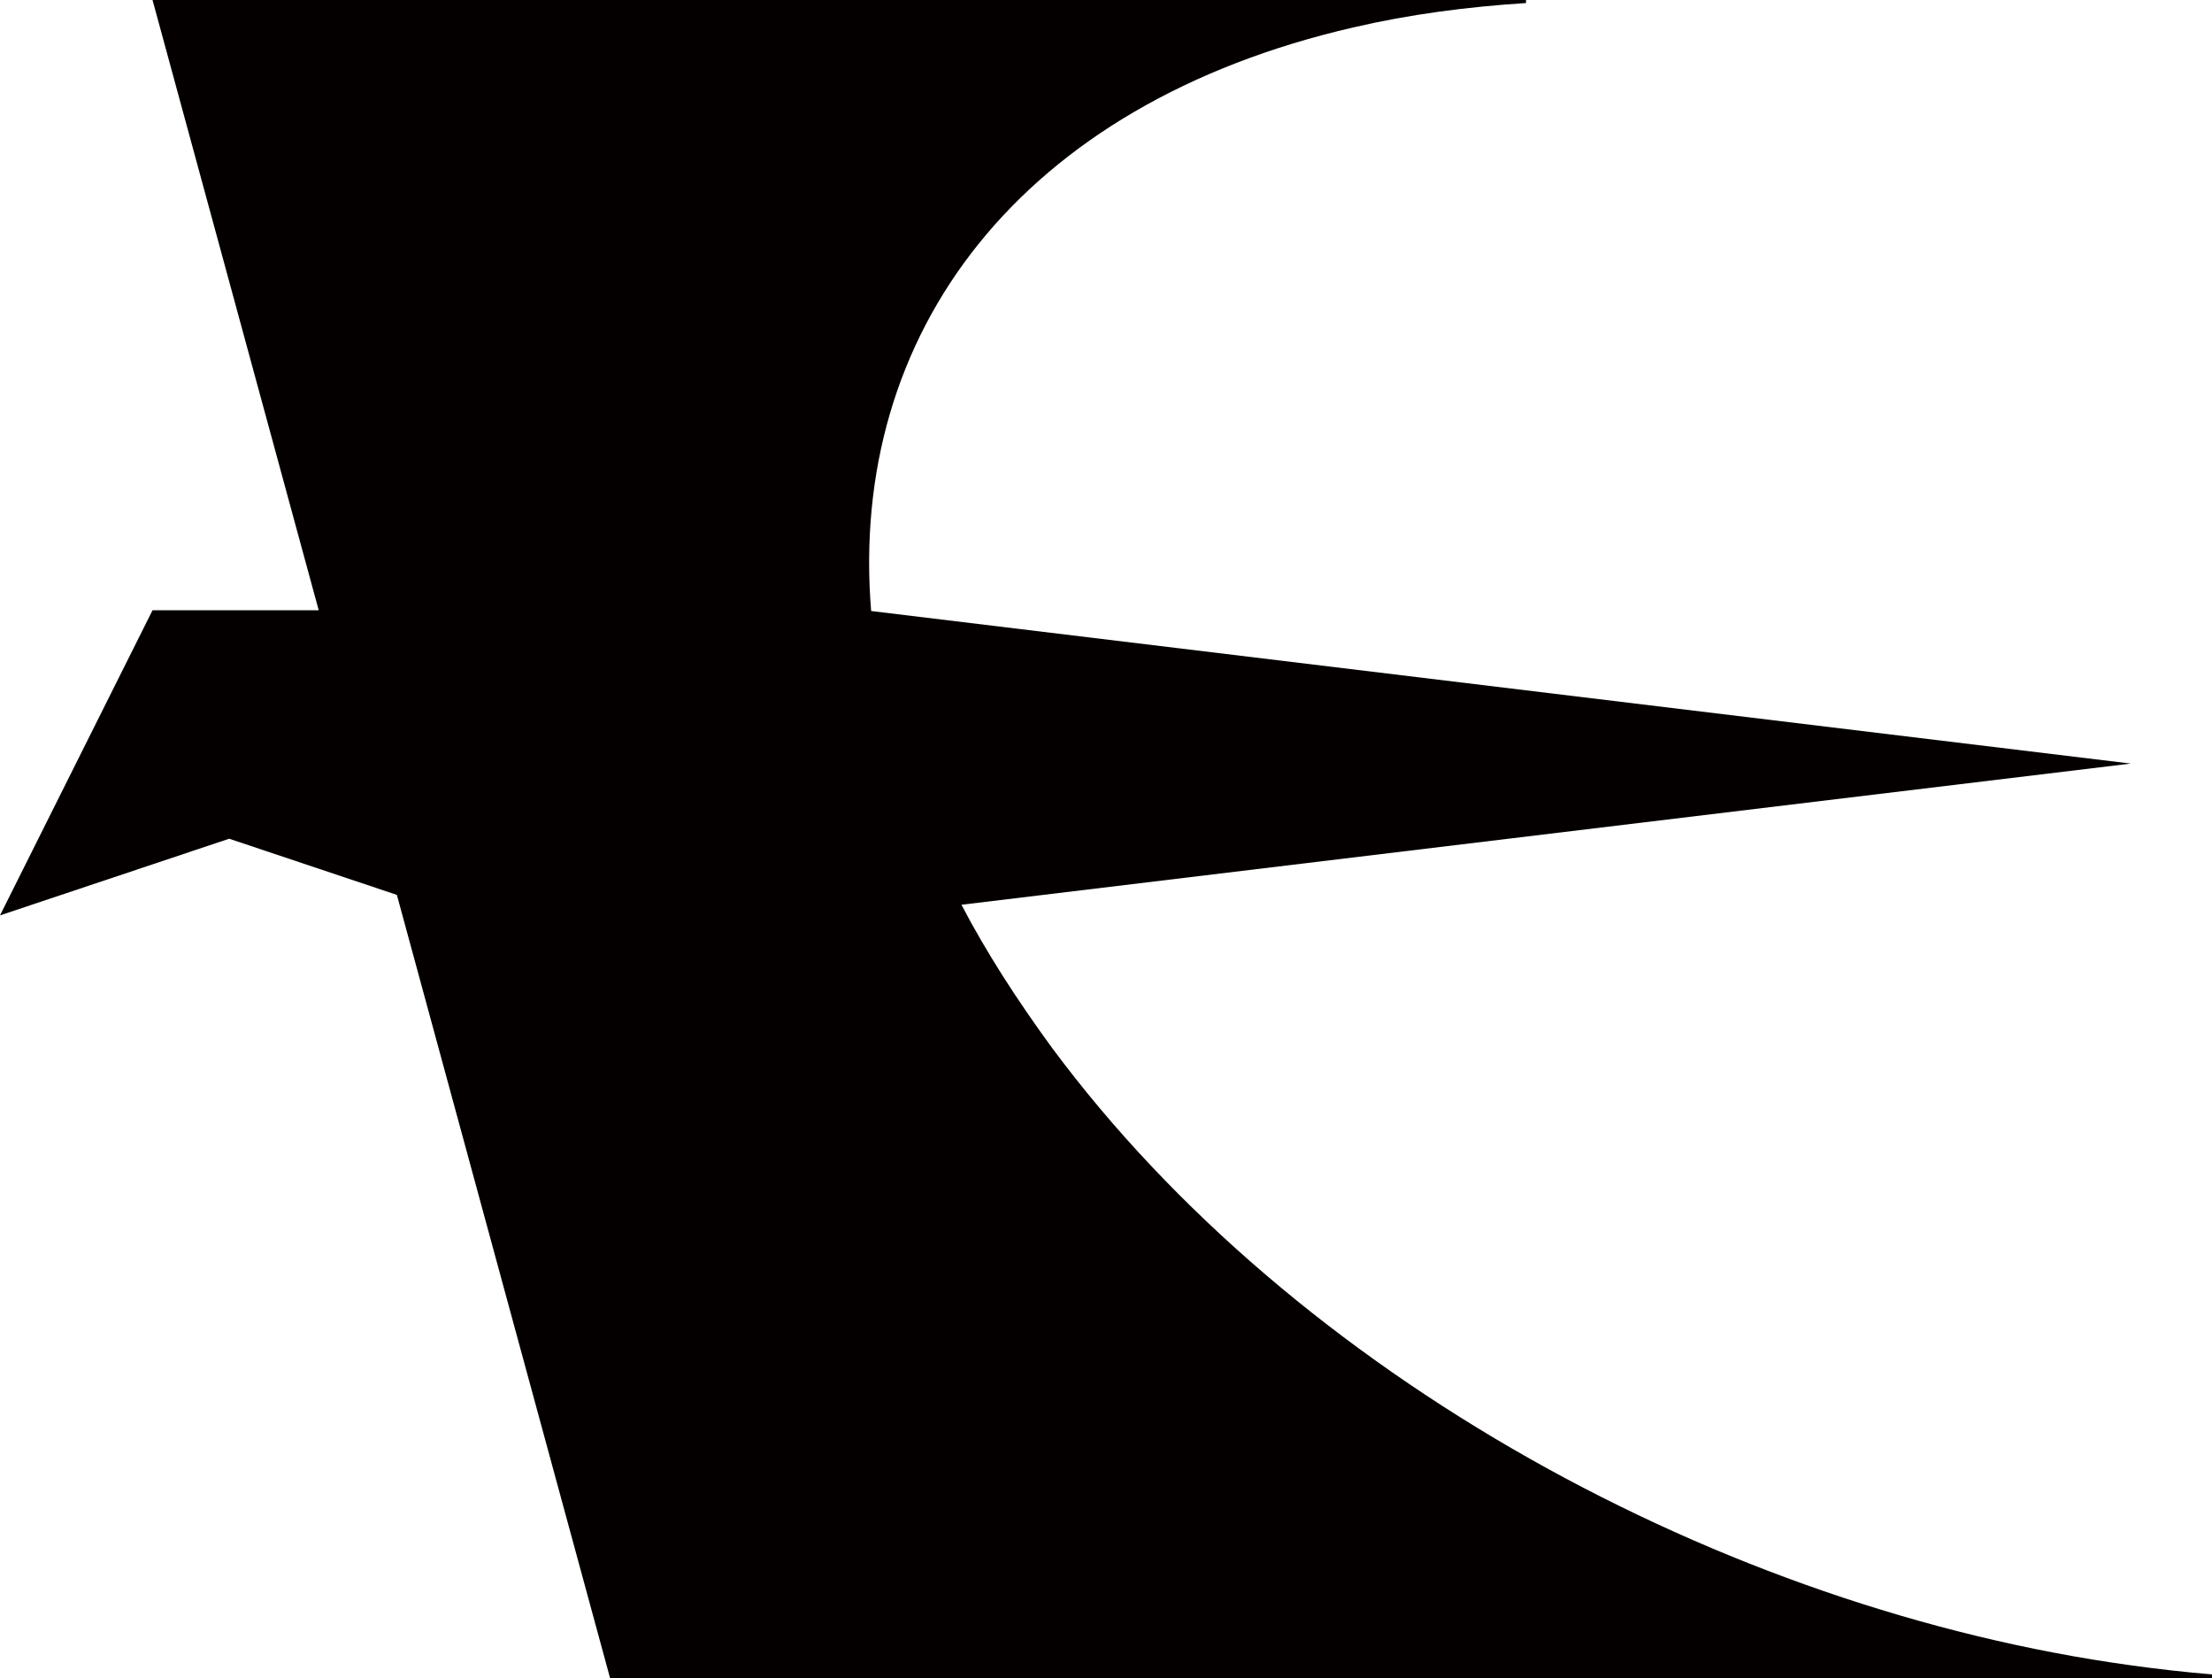 <?xml version="1.0" encoding="utf-8"?>
<!-- Generator: Adobe Illustrator 27.0.0, SVG Export Plug-In . SVG Version: 6.00 Build 0)  -->
<svg version="1.1" id="レイヤー_1" xmlns="http://www.w3.org/2000/svg" xmlns:xlink="http://www.w3.org/1999/xlink" x="0px"
	 y="0px" viewBox="0 0 291.5 221.1" style="enable-background:new 0 0 291.5 221.1;" xml:space="preserve">
<style type="text/css">
	.st0{fill:#040000;}
</style>
<path class="st0" d="M280.8,219.4C227,212,170.7,181.3,138.6,138c-4.6-6.3-8.6-12.5-11.9-18.8l154.1-18.6l-166-20.1h0
	c-3-36.6,19.6-66.8,63.6-76.9c7.3-1.7,14.9-2.7,22.7-3.2V0L20.1,0L42,80.4H20.1L0,120.6l30.2-10.1l22.1,7.4l28.1,103.2h211.1v-0.5
	C287.9,220.3,284.4,219.9,280.8,219.4z"/>
</svg>
